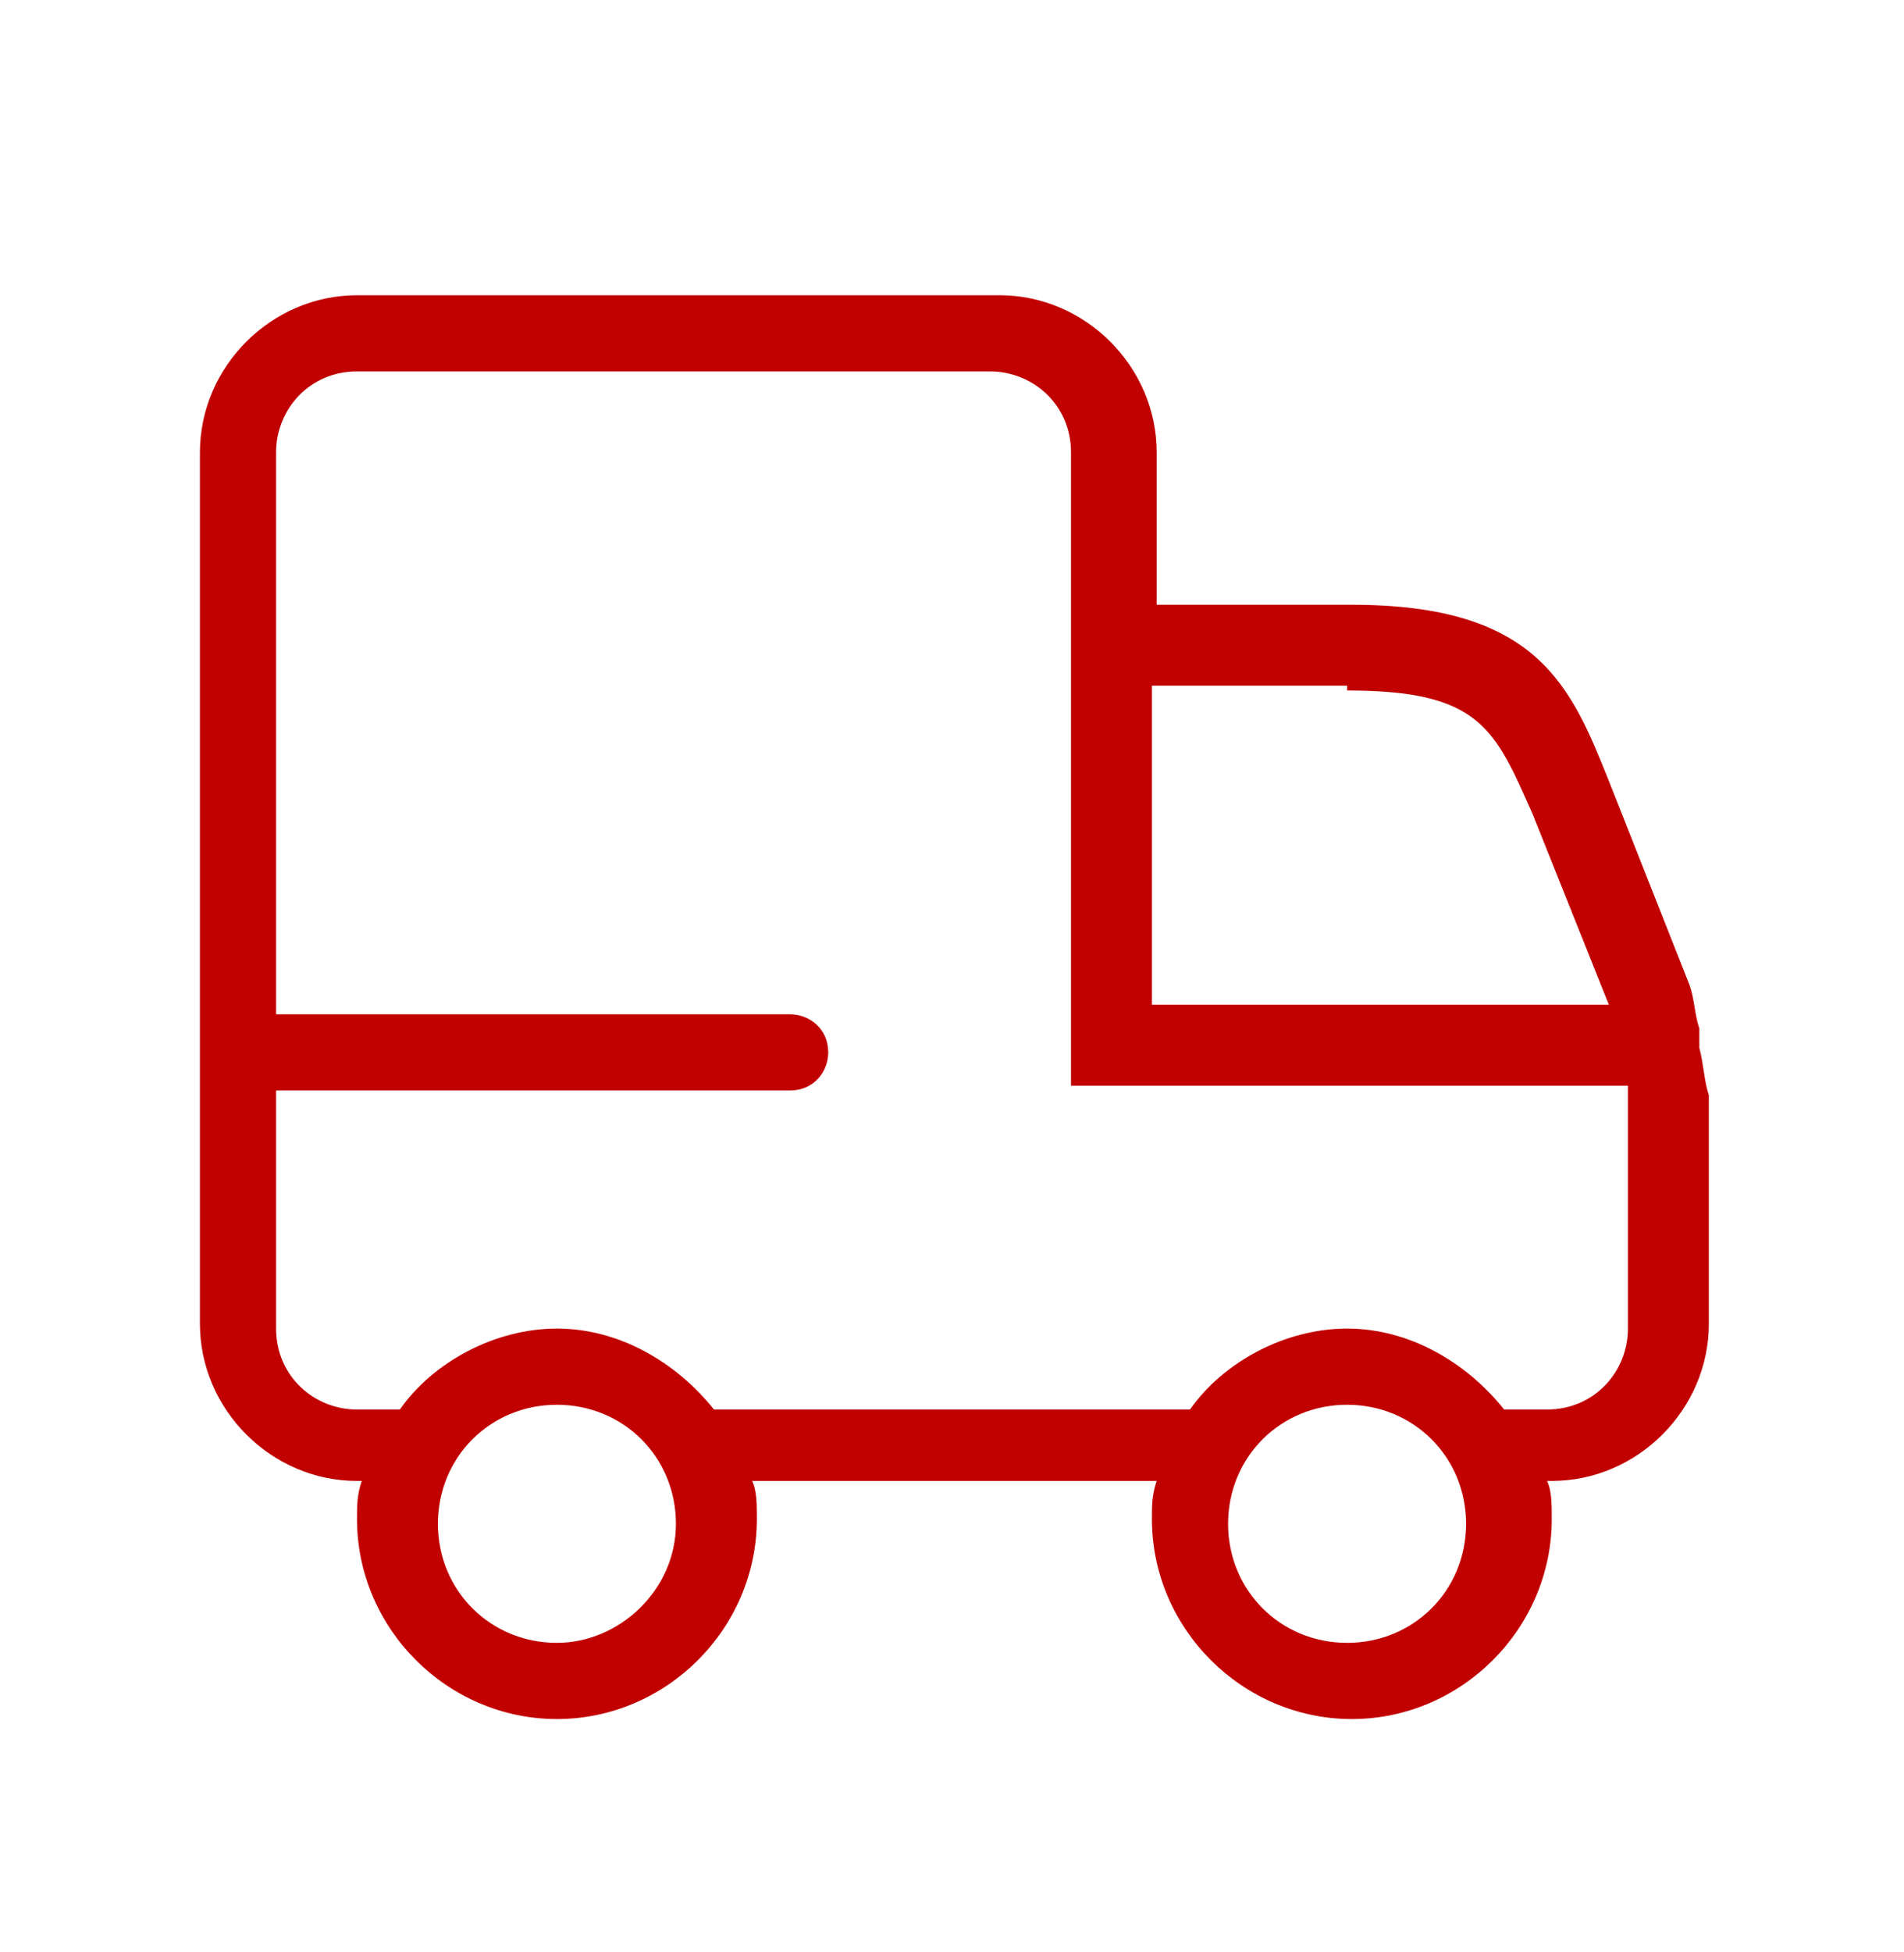 <?xml version="1.0" encoding="utf-8"?>
<!-- Generator: Adobe Illustrator 28.0.0, SVG Export Plug-In . SVG Version: 6.00 Build 0)  -->
<svg version="1.1" id="Шар_1" xmlns="http://www.w3.org/2000/svg" xmlns:xlink="http://www.w3.org/1999/xlink" x="0px" y="0px"
	 viewBox="0 0 40 41" style="enable-background:new 0 0 40 41;" xml:space="preserve">
<style type="text/css">
	.st0{fill:#C10000;}
</style>
<g id="advantages-icon-delivery">
	<path id="truck" class="st0" d="M35.7,22C35.7,22,35.7,22,35.7,22C35.7,22,35.7,22,35.7,22c0-0.1,0-0.2,0-0.3c0,0,0-0.1,0-0.1
		c-0.1-0.3-0.1-0.6-0.2-0.9l-1.7-4.3c-0.8-2-1.5-3.7-5.4-3.7h-4.1V9.5c0-1.8-1.5-3.3-3.3-3.3H7.5c-1.8,0-3.3,1.5-3.3,3.3v18.3
		c0,1.8,1.5,3.3,3.3,3.3h0.1c-0.1,0.3-0.1,0.5-0.1,0.8c0,2.3,1.9,4.2,4.2,4.2c2.3,0,4.2-1.9,4.2-4.2c0-0.3,0-0.6-0.1-0.8h8.5
		c-0.1,0.3-0.1,0.5-0.1,0.8c0,2.3,1.9,4.2,4.2,4.2c2.3,0,4.2-1.9,4.2-4.2c0-0.3,0-0.6-0.1-0.8h0.1c1.8,0,3.3-1.5,3.3-3.3V23
		C35.8,22.7,35.8,22.4,35.7,22z M28.3,14.5c2.8,0,3.1,0.8,3.9,2.6l1.6,4h-9.6v-6.7H28.3z M11.7,34.5c-1.4,0-2.5-1.1-2.5-2.5
		s1.1-2.5,2.5-2.5c1.4,0,2.5,1.1,2.5,2.5S13,34.5,11.7,34.5z M28.3,34.5c-1.4,0-2.5-1.1-2.5-2.5s1.1-2.5,2.5-2.5
		c1.4,0,2.5,1.1,2.5,2.5S29.7,34.5,28.3,34.5z M34.2,27.9c0,0.9-0.7,1.7-1.7,1.7h-0.9c-0.8-1-2-1.7-3.3-1.7s-2.6,0.7-3.3,1.7H15
		c-0.8-1-2-1.7-3.3-1.7s-2.6,0.7-3.3,1.7H7.5c-0.9,0-1.7-0.7-1.7-1.7v-5h10.8c0.5,0,0.8-0.4,0.8-0.8c0-0.5-0.4-0.8-0.8-0.8H5.8V9.5
		c0-0.9,0.7-1.7,1.7-1.7h13.3c0.9,0,1.7,0.7,1.7,1.7v13.3h11.7c0,0,0,0.1,0,0.1L34.2,27.9L34.2,27.9z"/>
</g>
</svg>
